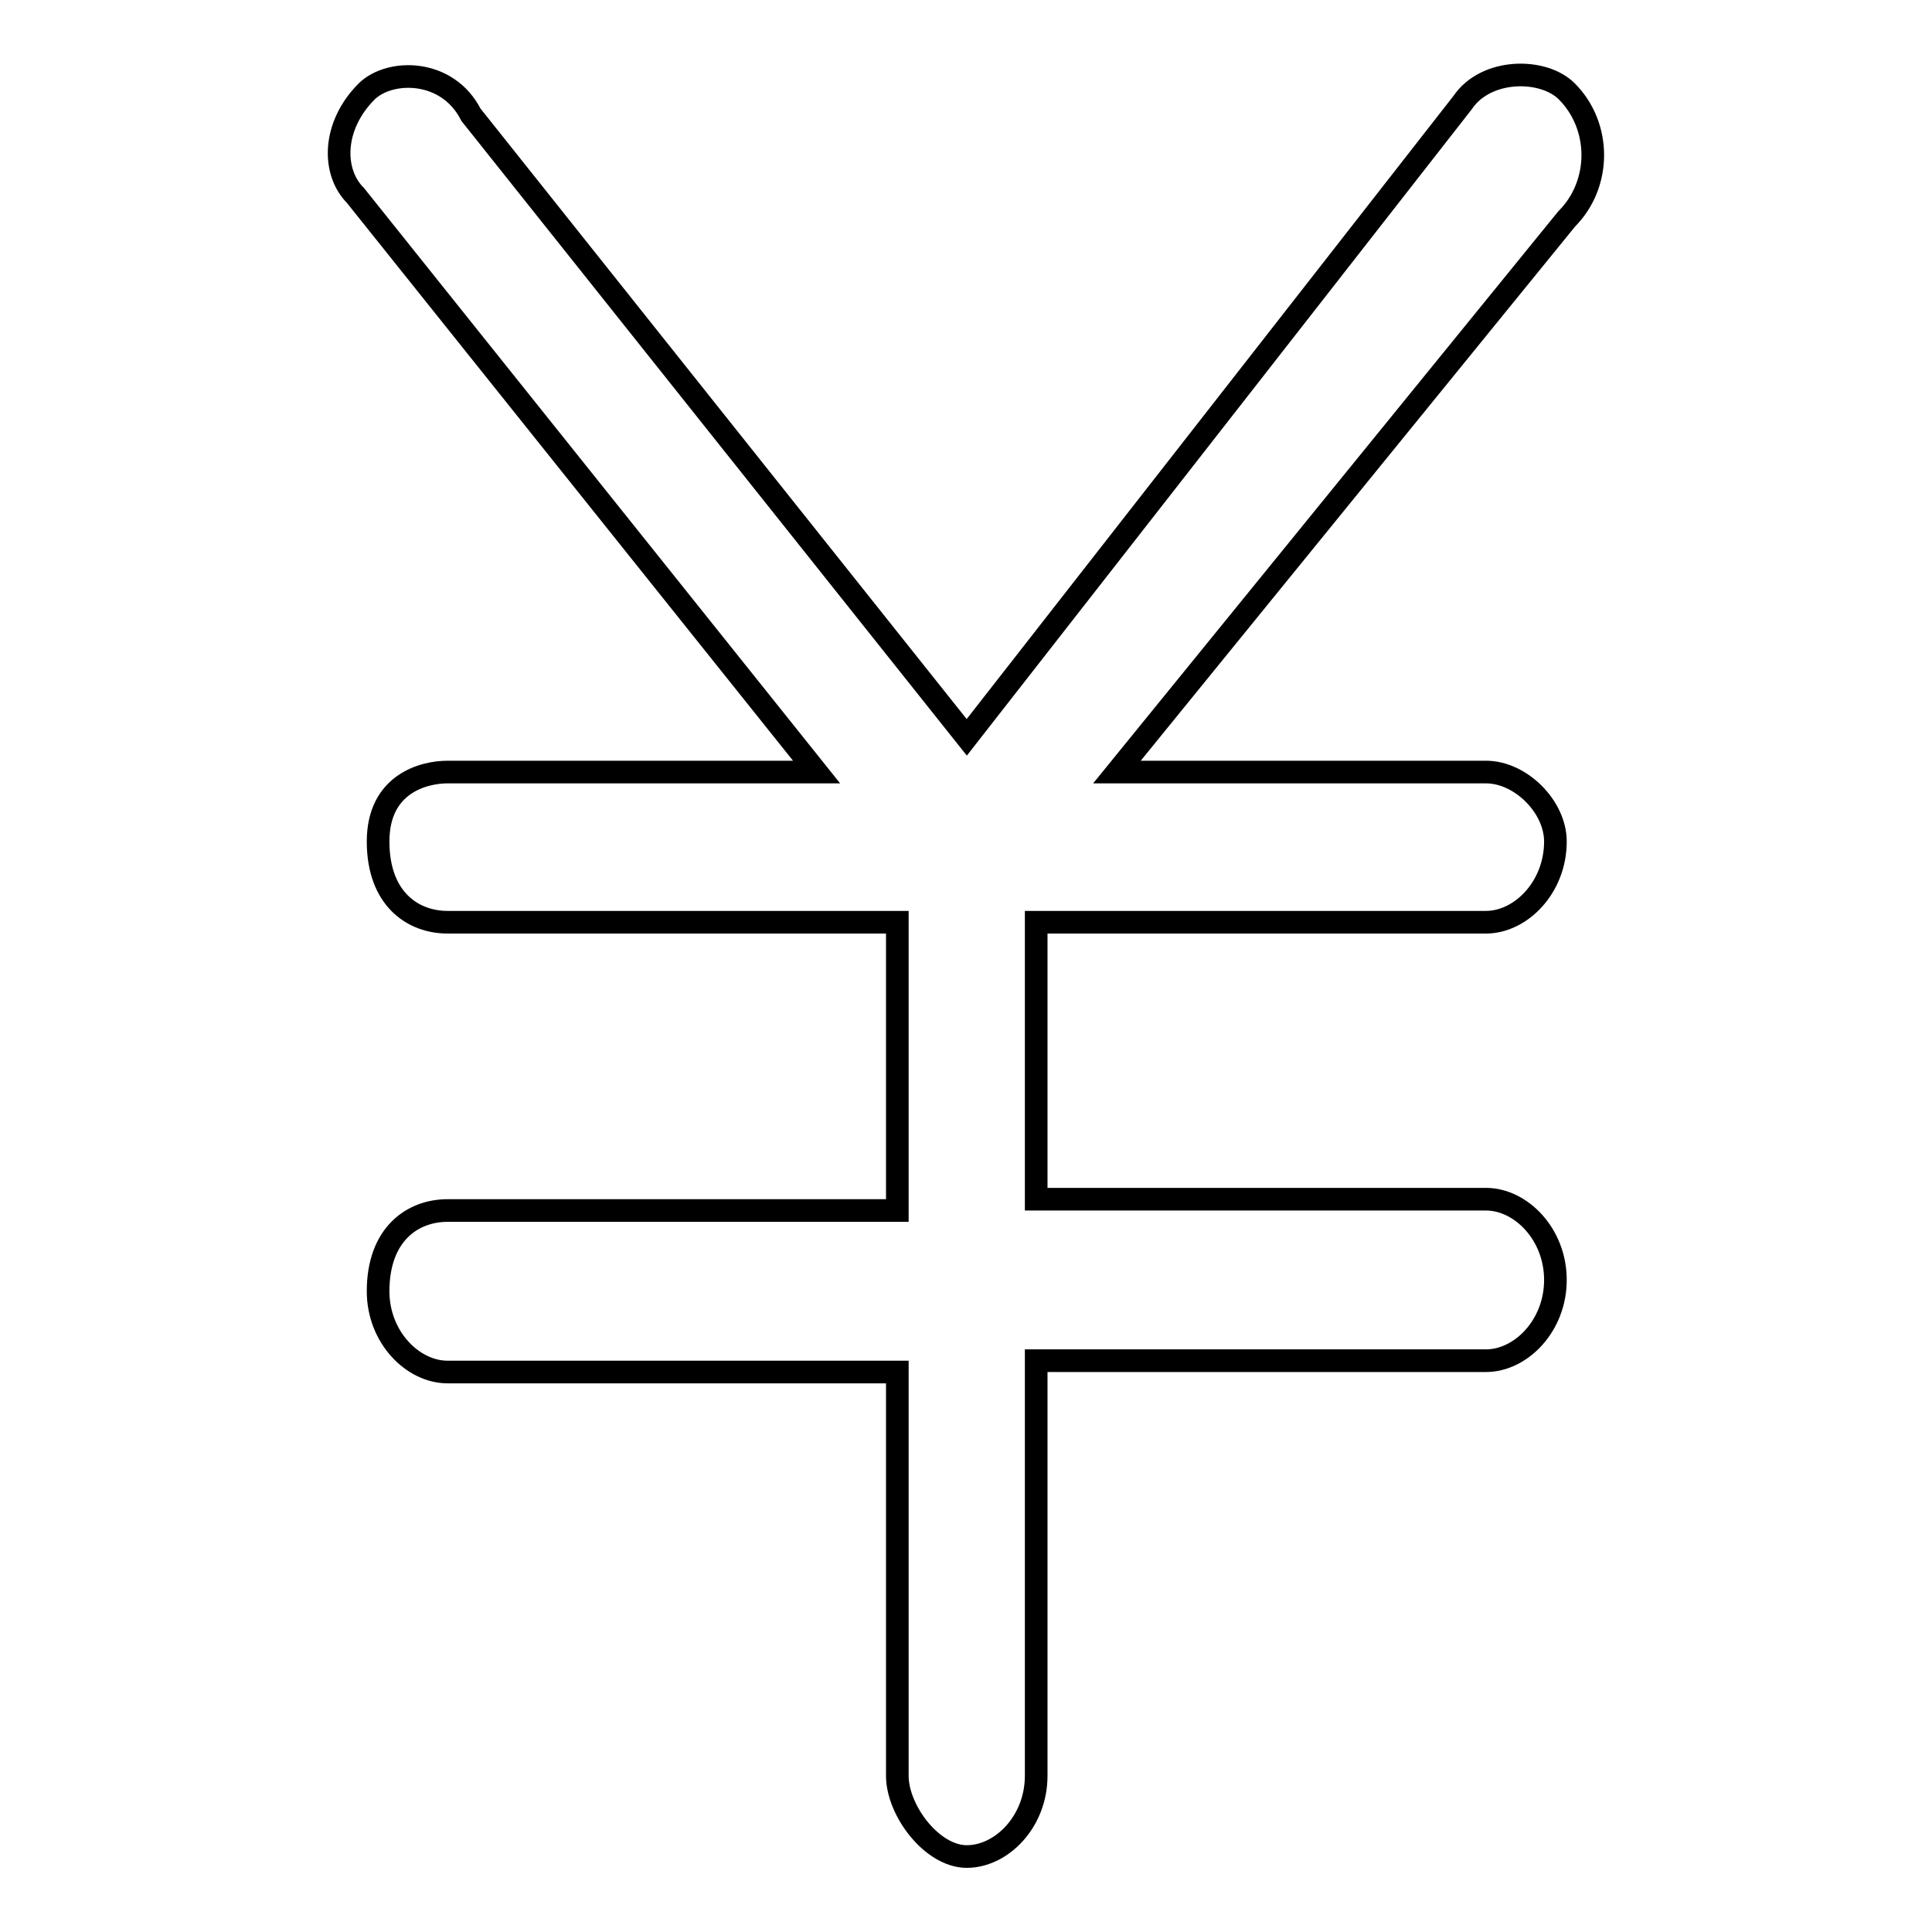 <?xml version="1.0" encoding="utf-8"?>
<!-- Svg Vector Icons : http://www.onlinewebfonts.com/icon -->
<!DOCTYPE svg PUBLIC "-//W3C//DTD SVG 1.1//EN" "http://www.w3.org/Graphics/SVG/1.1/DTD/svg11.dtd">
<svg version="1.1" xmlns="http://www.w3.org/2000/svg" xmlns:xlink="http://www.w3.org/1999/xlink" x="0px" y="0px" viewBox="0 0 256 256" enable-background="new 0 0 256 256" xml:space="preserve">
<g><g><path stroke-width="3" fill-opacity="0" stroke="#000000"  d="M207.6,12.1c-3.1-3.1-10.7-3.1-13.8,1.5l-65.7,84.1L62.4,15.2c-3.1-6.1-10.7-6.1-13.8-3.1C44,16.7,44,22.8,47.1,25.9l61.1,76.4H59.3c-3.1,0-9.2,1.5-9.2,9.2c0,7.6,4.6,10.7,9.2,10.7h59.6v38.2H59.3c-4.6,0-9.2,3.1-9.2,10.7c0,6.1,4.6,10.7,9.2,10.7h59.6v53.5c0,4.6,4.6,10.7,9.2,10.7c4.6,0,9.2-4.6,9.2-10.7v-55h59.6c4.6,0,9.2-4.6,9.2-10.7c0-6.1-4.6-10.7-9.2-10.7h-59.6v-36.7h59.6c4.6,0,9.2-4.6,9.2-10.7c0-4.6-4.6-9.2-9.2-9.2H148L207.6,29C212.2,24.4,212.2,16.7,207.6,12.1z"/></g></g>
</svg>